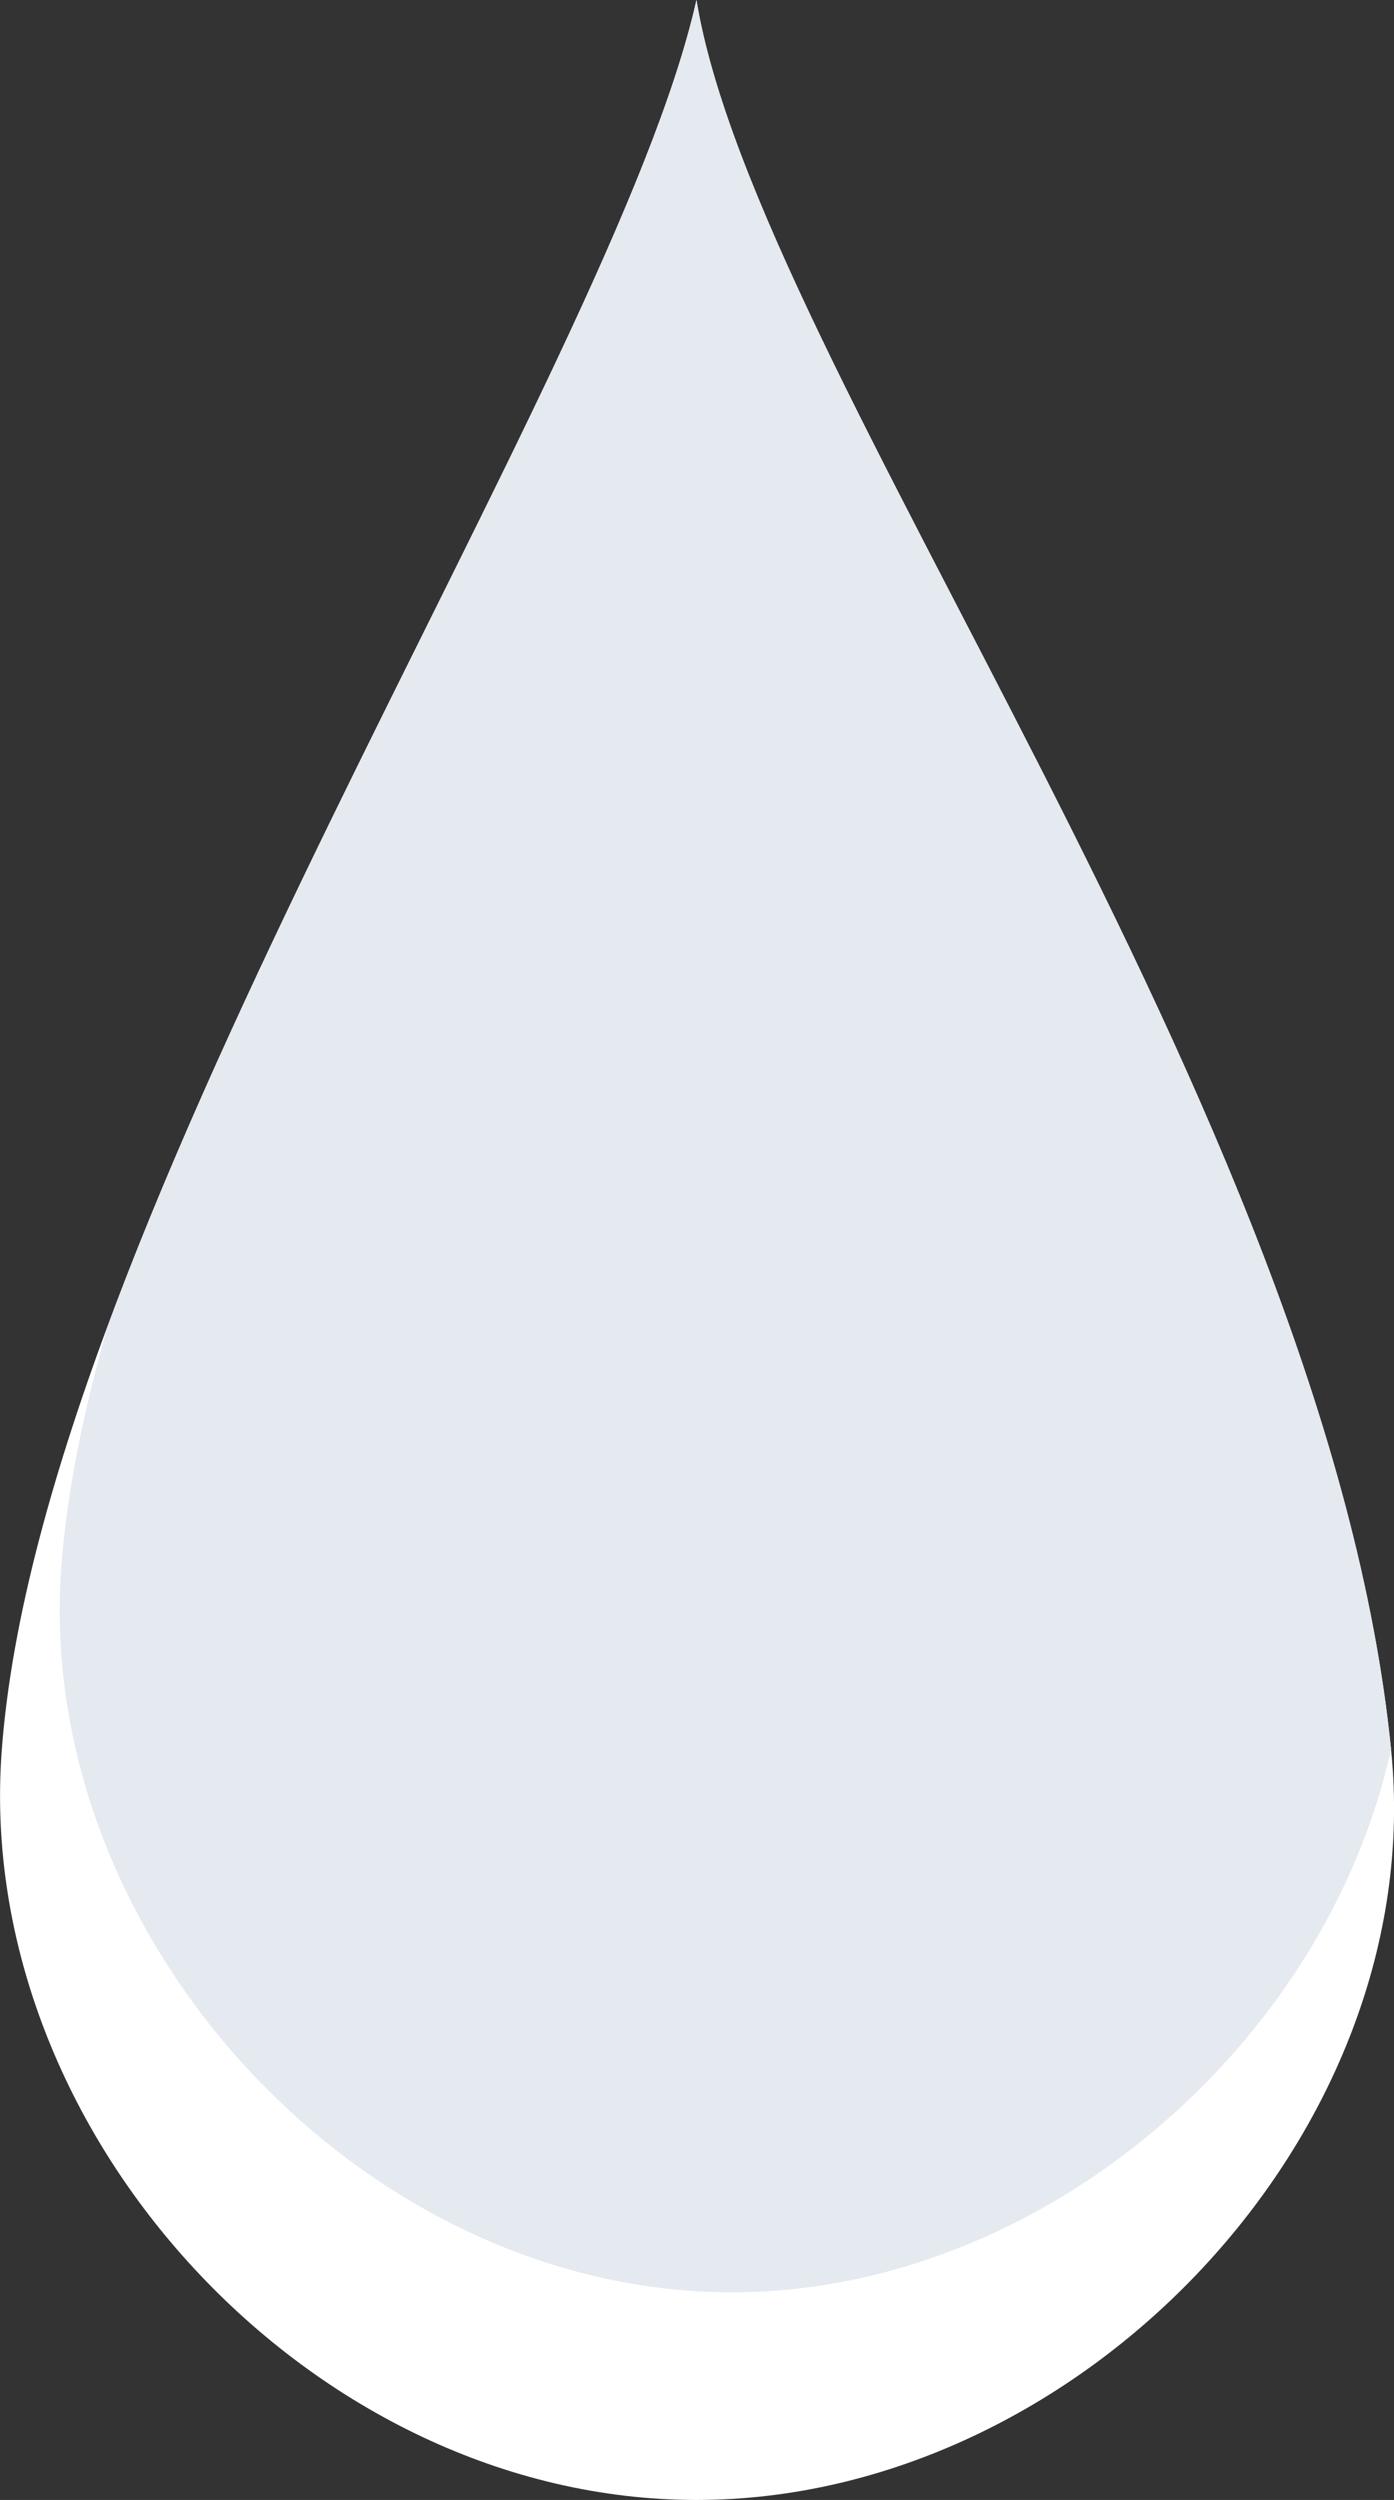   <svg xmlns="http://www.w3.org/2000/svg" x="0px" y="0px" viewBox="0 0 9.051 16.23" style="vertical-align: middle; max-width: 100%; width: 100%;" width="100%">
   <rect x="0" y="0" width="9.051" height="16.23" fill="#333333" stroke="none"/>
   <g>
    <g>
     <path d="M9.033,11.369c0.246,2.479-2.02,4.861-4.511,4.861s-4.694-2.376-4.511-4.861    C0.263,7.927,3.977,2.437,4.522,0C4.911,2.385,8.618,7.182,9.033,11.369z" fill="rgb(255,255,255)">
     </path>
    </g>
    <g>
     <path d="M0.697,8.615c-0.156,0.552-0.264,1.077-0.299,1.561c-0.176,2.405,1.949,4.706,4.354,4.706    c2.004,0,3.856-1.603,4.28-3.526C8.61,7.172,4.91,2.383,4.522,0C4.108,1.854,1.861,5.474,0.697,8.615z" fill="rgb(229,233,240)">
     </path>
    </g>
   </g>
  </svg>
